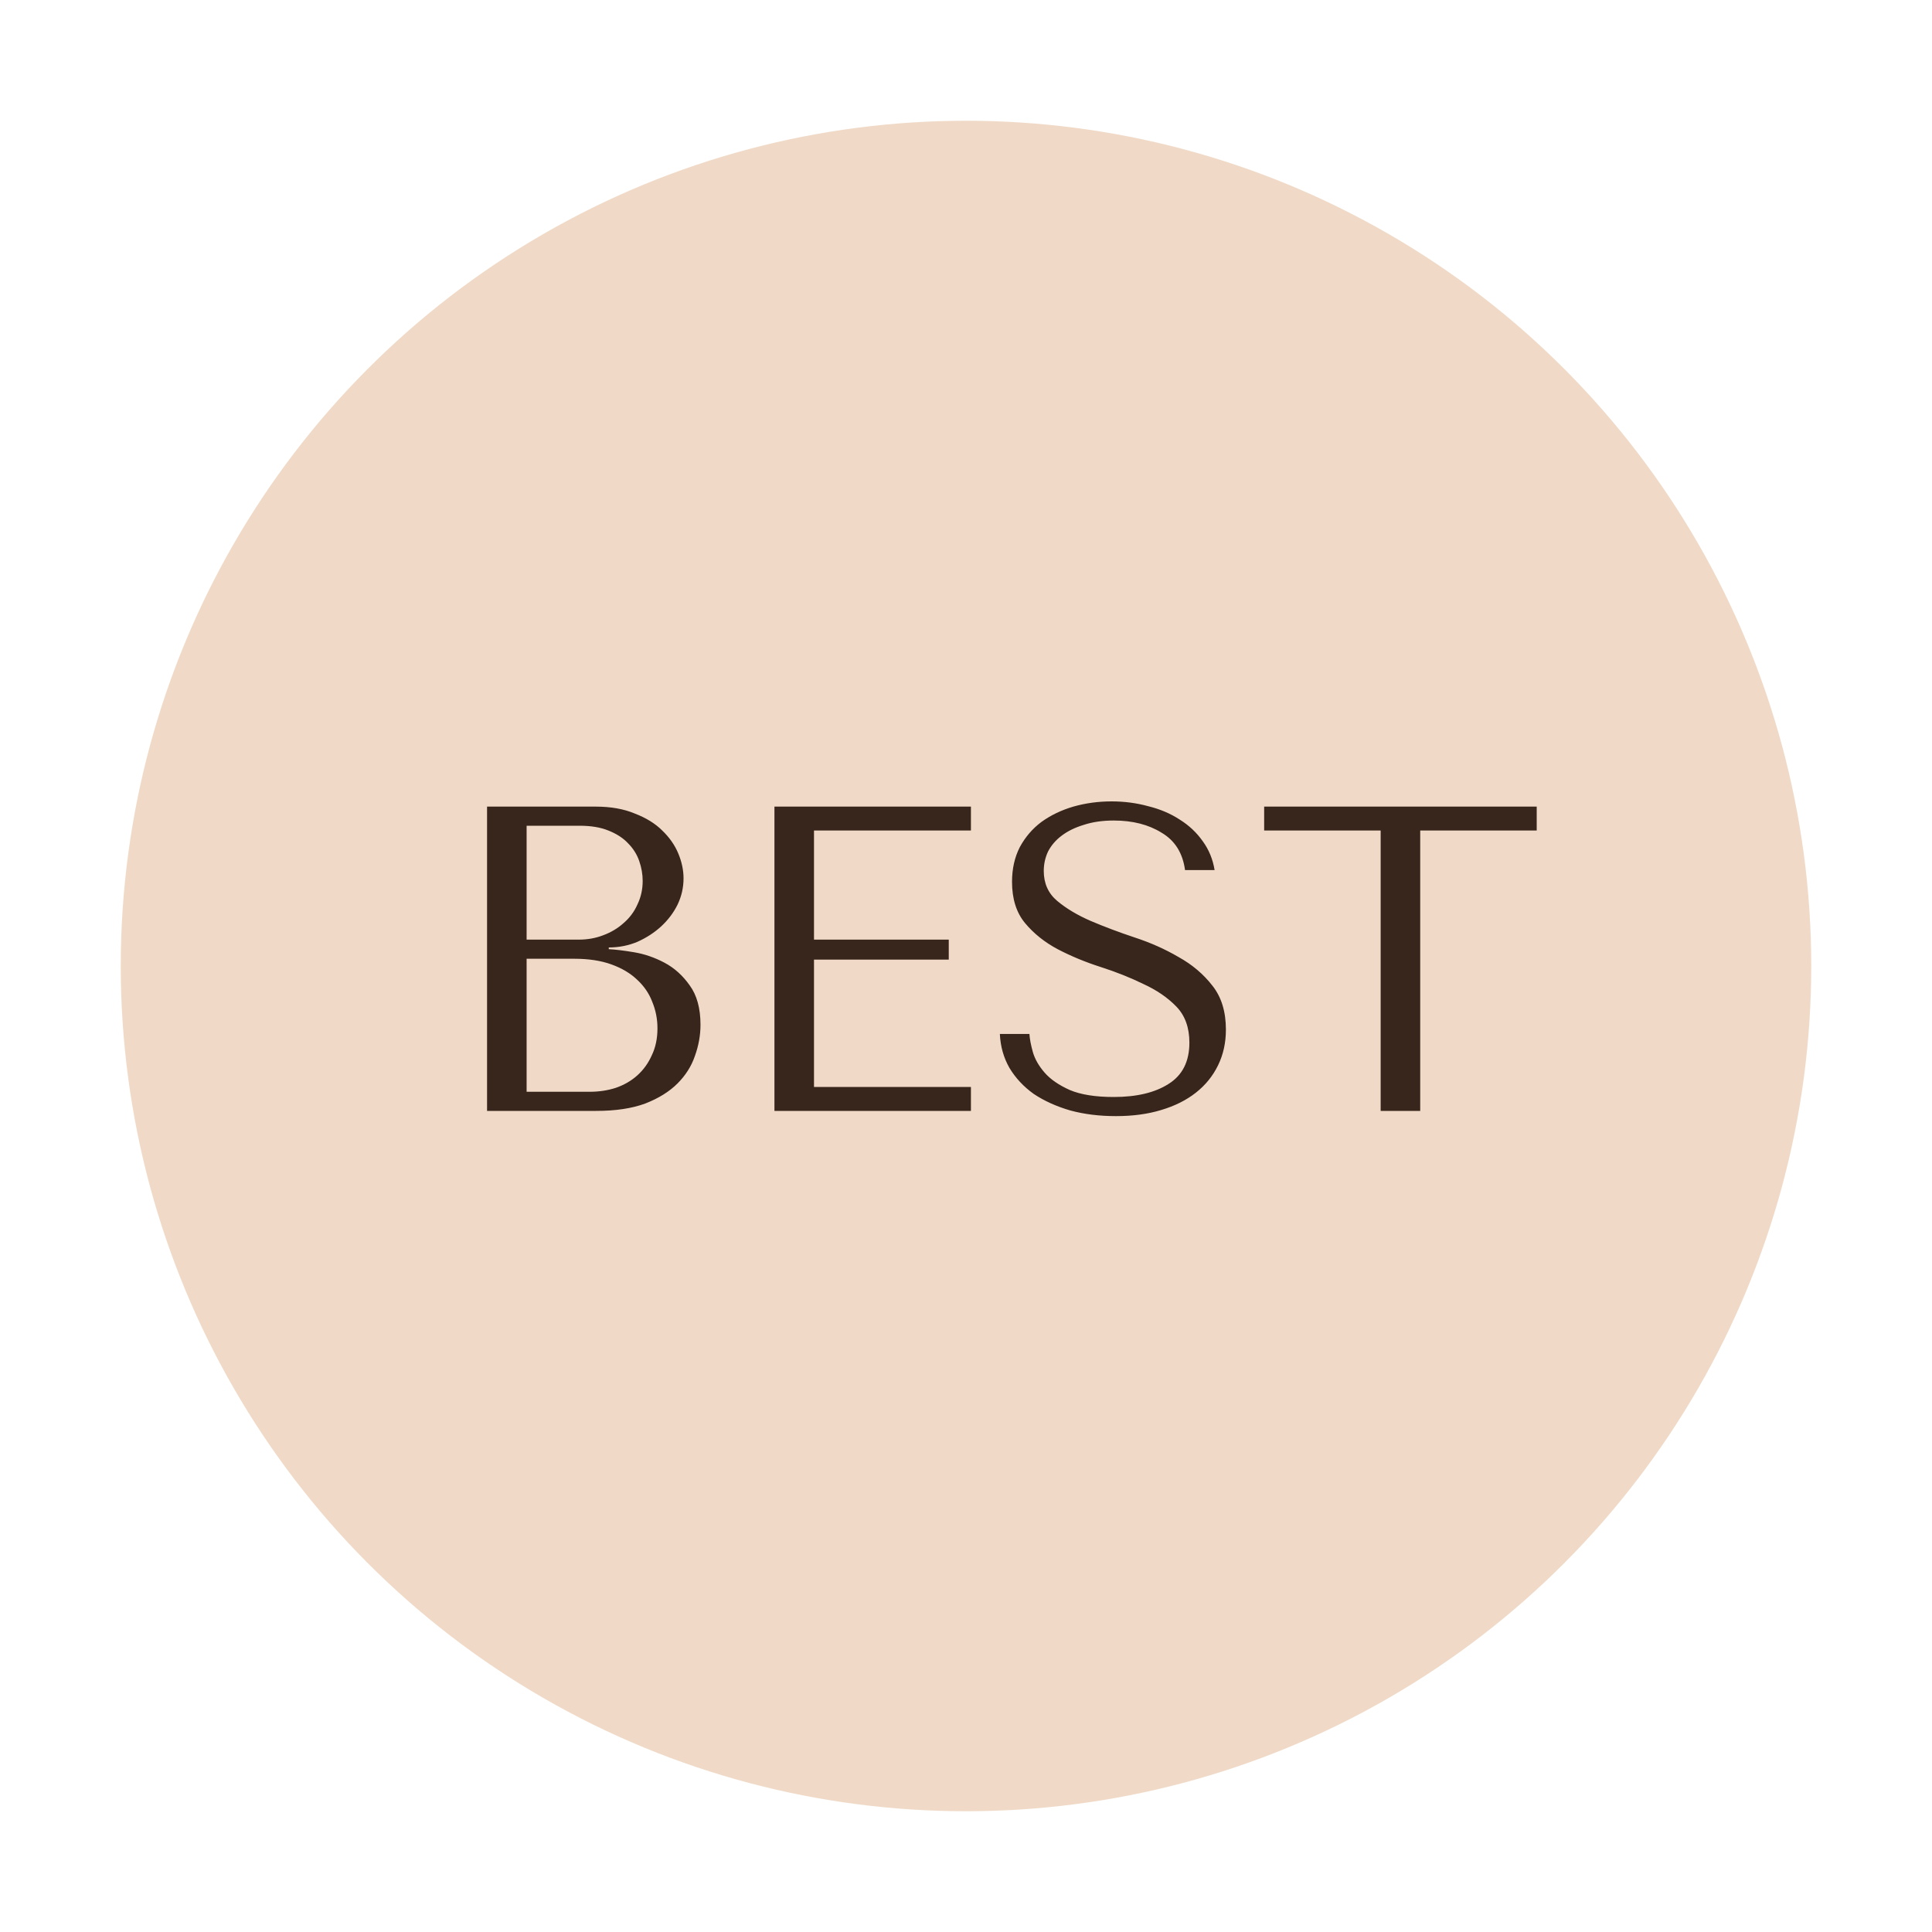 <?xml version="1.0" encoding="UTF-8"?> <svg xmlns="http://www.w3.org/2000/svg" width="80" height="80" viewBox="0 0 80 80" fill="none"><circle cx="40" cy="40" r="35" fill="#F0DAC7"></circle><path d="M20.168 46V33.4H24.668C25.292 33.4 25.832 33.496 26.288 33.688C26.756 33.868 27.134 34.102 27.422 34.39C27.722 34.678 27.944 34.996 28.088 35.344C28.232 35.692 28.304 36.034 28.304 36.37C28.304 36.754 28.22 37.12 28.052 37.468C27.884 37.804 27.656 38.104 27.368 38.368C27.092 38.62 26.768 38.83 26.396 38.998C26.024 39.154 25.628 39.232 25.208 39.232V39.304C25.472 39.316 25.82 39.358 26.252 39.43C26.684 39.502 27.104 39.646 27.512 39.862C27.92 40.078 28.268 40.39 28.556 40.798C28.856 41.206 29.006 41.752 29.006 42.436C29.006 42.868 28.928 43.3 28.772 43.732C28.628 44.152 28.388 44.53 28.052 44.866C27.716 45.202 27.272 45.478 26.72 45.694C26.168 45.898 25.49 46 24.686 46H20.168ZM21.806 45.208H24.416C24.8 45.208 25.16 45.154 25.496 45.046C25.844 44.926 26.144 44.752 26.396 44.524C26.648 44.296 26.846 44.02 26.99 43.696C27.146 43.372 27.224 43 27.224 42.58C27.224 42.196 27.152 41.83 27.008 41.482C26.876 41.134 26.666 40.828 26.378 40.564C26.102 40.3 25.748 40.09 25.316 39.934C24.884 39.778 24.374 39.7 23.786 39.7H21.806V45.208ZM21.806 38.908H23.966C24.326 38.908 24.662 38.848 24.974 38.728C25.298 38.608 25.58 38.44 25.82 38.224C26.072 38.008 26.264 37.75 26.396 37.45C26.54 37.15 26.612 36.826 26.612 36.478C26.612 36.202 26.564 35.926 26.468 35.65C26.372 35.374 26.216 35.128 26 34.912C25.796 34.696 25.526 34.522 25.19 34.39C24.866 34.258 24.47 34.192 24.002 34.192H21.806V38.908ZM32.068 33.4H40.204V34.39H33.706V38.908H39.286V39.736H33.706V45.01H40.204V46H32.068V33.4ZM41.402 42.814H42.626C42.638 43.018 42.686 43.27 42.77 43.57C42.854 43.858 43.016 44.14 43.256 44.416C43.496 44.692 43.844 44.932 44.3 45.136C44.756 45.328 45.362 45.424 46.118 45.424C47.066 45.424 47.822 45.244 48.386 44.884C48.962 44.524 49.25 43.954 49.25 43.174C49.25 42.55 49.07 42.052 48.71 41.68C48.35 41.308 47.894 40.996 47.342 40.744C46.802 40.48 46.214 40.246 45.578 40.042C44.942 39.838 44.348 39.592 43.796 39.304C43.256 39.016 42.806 38.656 42.446 38.224C42.086 37.792 41.906 37.222 41.906 36.514C41.906 35.974 42.014 35.494 42.23 35.074C42.458 34.654 42.758 34.306 43.13 34.03C43.514 33.754 43.952 33.544 44.444 33.4C44.948 33.256 45.476 33.184 46.028 33.184C46.556 33.184 47.06 33.25 47.54 33.382C48.032 33.502 48.47 33.688 48.854 33.94C49.238 34.18 49.556 34.48 49.808 34.84C50.06 35.188 50.222 35.584 50.294 36.028H49.07C48.974 35.32 48.65 34.804 48.098 34.48C47.558 34.144 46.898 33.976 46.118 33.976C45.65 33.976 45.236 34.036 44.876 34.156C44.516 34.264 44.21 34.414 43.958 34.606C43.718 34.786 43.532 35.002 43.4 35.254C43.28 35.506 43.22 35.776 43.22 36.064C43.22 36.58 43.406 36.994 43.778 37.306C44.15 37.618 44.612 37.894 45.164 38.134C45.728 38.374 46.334 38.602 46.982 38.818C47.642 39.034 48.248 39.304 48.8 39.628C49.364 39.94 49.832 40.336 50.204 40.816C50.576 41.284 50.762 41.89 50.762 42.634C50.762 43.174 50.654 43.666 50.438 44.11C50.222 44.554 49.916 44.932 49.52 45.244C49.124 45.556 48.644 45.796 48.08 45.964C47.528 46.132 46.904 46.216 46.208 46.216C45.524 46.216 44.894 46.138 44.318 45.982C43.742 45.814 43.238 45.586 42.806 45.298C42.386 44.998 42.05 44.638 41.798 44.218C41.558 43.798 41.426 43.33 41.402 42.814ZM58.808 46H57.17V34.39H52.346V33.4H63.632V34.39H58.808V46Z" fill="#38251B"></path></svg> 